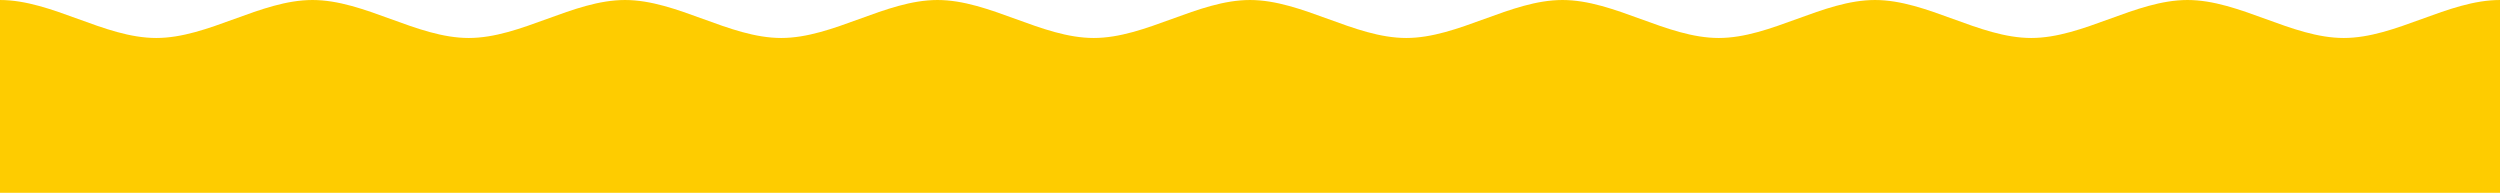 <?xml version="1.0" encoding="UTF-8"?> <svg xmlns="http://www.w3.org/2000/svg" xmlns:xlink="http://www.w3.org/1999/xlink" xmlns:xodm="http://www.corel.com/coreldraw/odm/2003" xml:space="preserve" width="101.6mm" height="7.836mm" version="1.1" style="shape-rendering:geometricPrecision; text-rendering:geometricPrecision; image-rendering:optimizeQuality; fill-rule:evenodd; clip-rule:evenodd" viewBox="0 0 10116.09 780.19"> <defs> <style type="text/css"> .fil0 {fill:#FECC00} </style> </defs> <g id="Слой_x0020_1">  <path class="fil0" d="M10116.09 780.19l0 -780.19c-210.76,0 -421.5,153.67 -632.26,153.67 -210.76,0 -421.5,-153.67 -632.26,-153.67 -210.76,0 -421.5,153.67 -632.26,153.67 -210.76,0 -421.5,-153.67 -632.26,-153.67 -210.76,0 -421.5,153.67 -632.26,153.67 -210.76,0 -421.5,-153.67 -632.26,-153.67 -210.76,0 -421.5,153.67 -632.26,153.67 -210.76,0 -421.5,-153.67 -632.26,-153.67 -210.76,0 -421.5,153.67 -632.26,153.67 -210.76,0 -421.5,-153.67 -632.26,-153.67 -210.76,0 -421.5,153.67 -632.26,153.67 -210.76,0 -421.5,-153.67 -632.26,-153.67 -210.76,0 -421.5,153.67 -632.26,153.67 -210.76,0 -421.5,-153.67 -632.26,-153.67 -210.76,0 -421.5,153.67 -632.26,153.67 -210.76,0 -421.5,-153.67 -632.26,-153.67l0 780.19 10116.09 0z"></path> </g> </svg> 